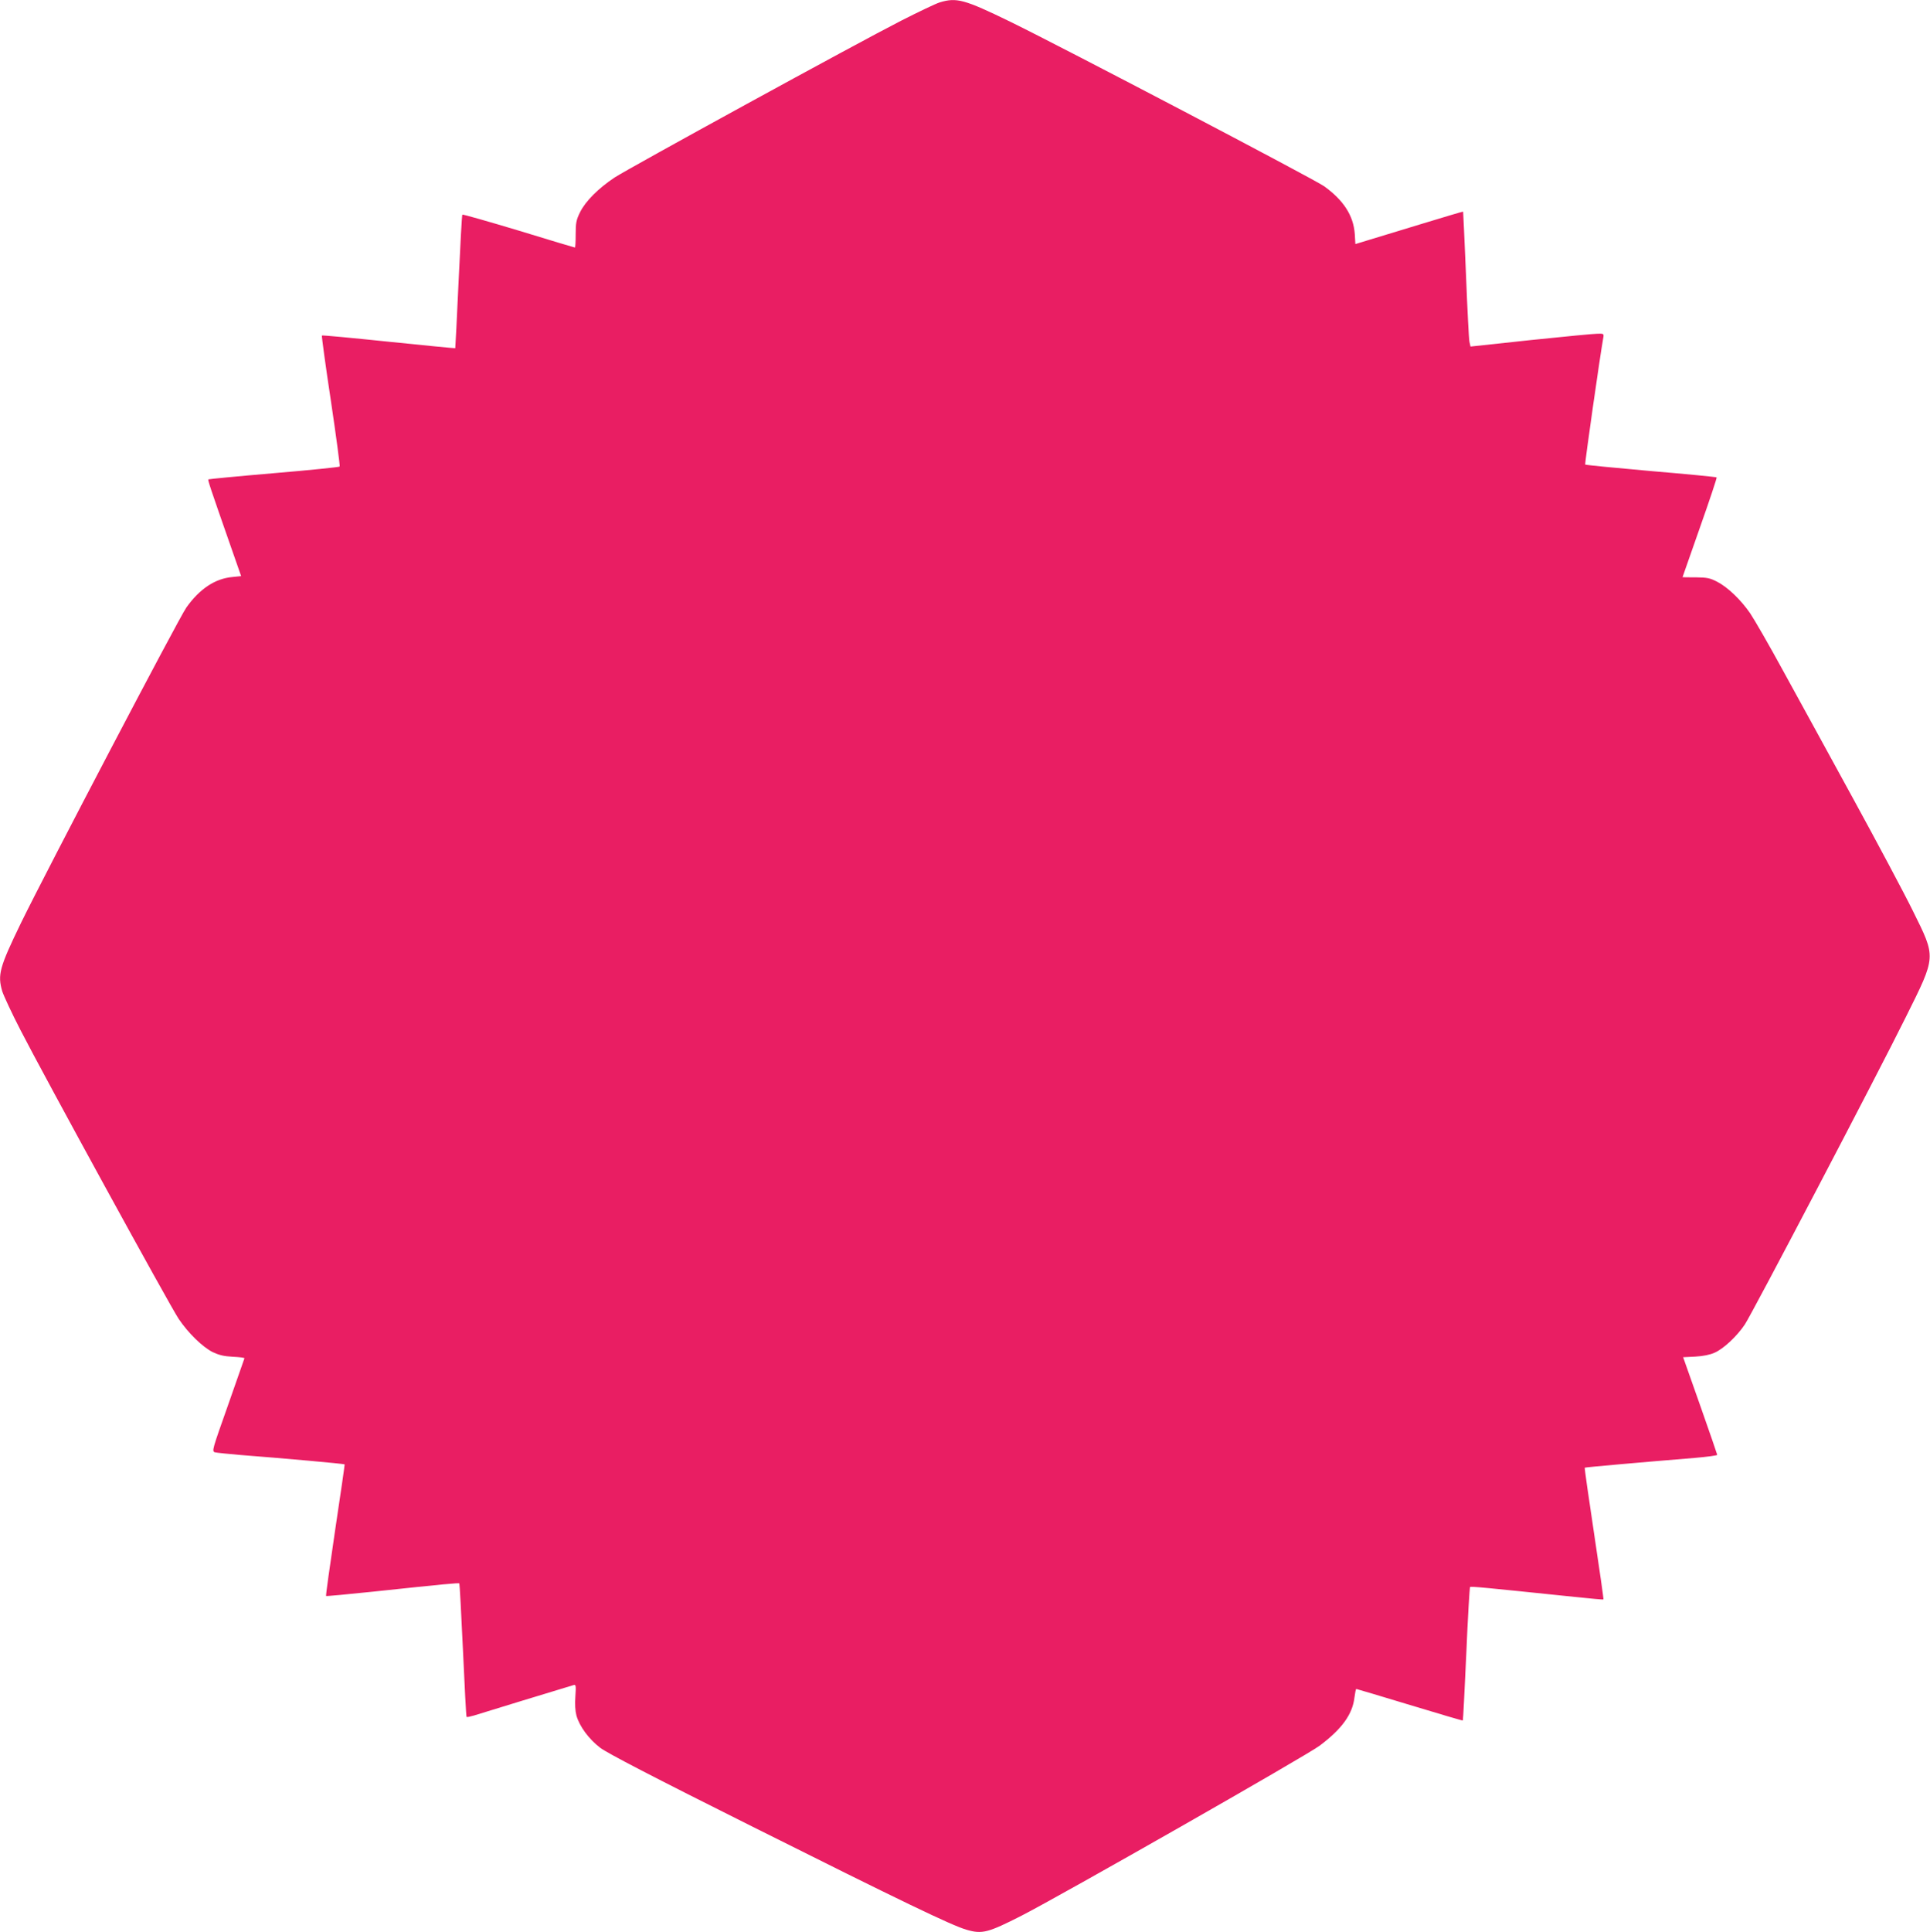 <?xml version="1.0" standalone="no"?>
<!DOCTYPE svg PUBLIC "-//W3C//DTD SVG 20010904//EN"
 "http://www.w3.org/TR/2001/REC-SVG-20010904/DTD/svg10.dtd">
<svg version="1.0" xmlns="http://www.w3.org/2000/svg"
 width="1279pt" height="1280pt" viewBox="0 0 1279 1280"
 preserveAspectRatio="xMidYMid meet">
<g transform="translate(0,1280) scale(0.1,-0.1)"
fill="#e91e63" stroke="none">
<path d="M6227 12784 c-26 -8 -141 -63 -255 -121 -300 -153 -1802 -976 -1899
-1039 -108 -72 -193 -157 -229 -230 -25 -51 -29 -70 -29 -146 0 -49 -2 -88 -5
-88 -3 0 -170 50 -372 112 -203 61 -371 109 -374 106 -3 -3 -14 -203 -25 -444
-11 -241 -21 -439 -22 -441 -2 -1 -200 18 -441 43 -241 25 -440 44 -443 41 -2
-3 24 -198 60 -434 35 -235 61 -431 58 -434 -3 -4 -199 -24 -436 -44 -236 -20
-432 -39 -434 -41 -5 -4 10 -49 152 -455 l65 -186 -58 -6 c-114 -10 -217 -78
-305 -202 -48 -67 -928 -1746 -1096 -2090 -143 -295 -156 -343 -124 -453 9
-28 63 -145 122 -259 149 -291 989 -1825 1047 -1911 64 -95 158 -186 225 -220
43 -20 74 -28 134 -31 42 -2 77 -6 77 -10 -1 -3 -50 -143 -109 -311 -104 -294
-108 -305 -87 -312 11 -3 89 -11 171 -18 275 -21 687 -58 689 -62 1 -1 -27
-198 -63 -435 -35 -238 -63 -434 -60 -437 2 -2 144 11 314 29 470 50 565 59
569 54 2 -2 13 -201 24 -442 11 -241 21 -440 24 -442 3 -3 24 2 49 9 34 11
567 174 661 202 14 4 16 -4 11 -75 -4 -52 -1 -97 7 -127 20 -72 83 -157 158
-214 48 -36 342 -189 1012 -524 987 -494 1315 -652 1414 -681 105 -31 144 -20
366 93 262 134 1887 1060 1975 1126 148 111 218 208 231 320 4 31 9 56 12 56
3 0 163 -48 355 -106 191 -58 350 -105 351 -103 2 2 12 201 23 441 10 241 22
440 25 443 5 6 94 -3 692 -65 104 -11 191 -19 192 -17 2 1 -26 198 -62 436
-36 238 -64 435 -62 437 3 3 376 36 731 65 81 7 147 16 147 20 0 3 -51 151
-113 327 l-113 320 81 4 c52 3 97 12 128 26 59 26 147 108 200 187 46 68 876
1651 1066 2035 204 410 202 392 48 704 -57 116 -236 452 -397 746 -161 294
-369 675 -463 845 -93 171 -192 342 -219 382 -62 90 -149 173 -219 209 -47 24
-65 28 -141 29 -49 0 -88 0 -88 1 0 0 52 148 115 328 64 181 114 331 111 333
-2 3 -198 22 -435 42 -237 21 -433 40 -436 43 -4 4 98 719 120 841 4 26 3 27
-38 26 -23 0 -222 -19 -442 -42 l-400 -43 -7 31 c-4 16 -14 217 -23 445 -10
228 -18 416 -19 418 -2 1 -126 -36 -277 -82 -151 -46 -311 -95 -355 -108 l-82
-25 -4 67 c-9 122 -74 223 -203 316 -68 48 -1724 916 -2080 1090 -306 149
-356 162 -468 128z"/>
</g>
</svg>
